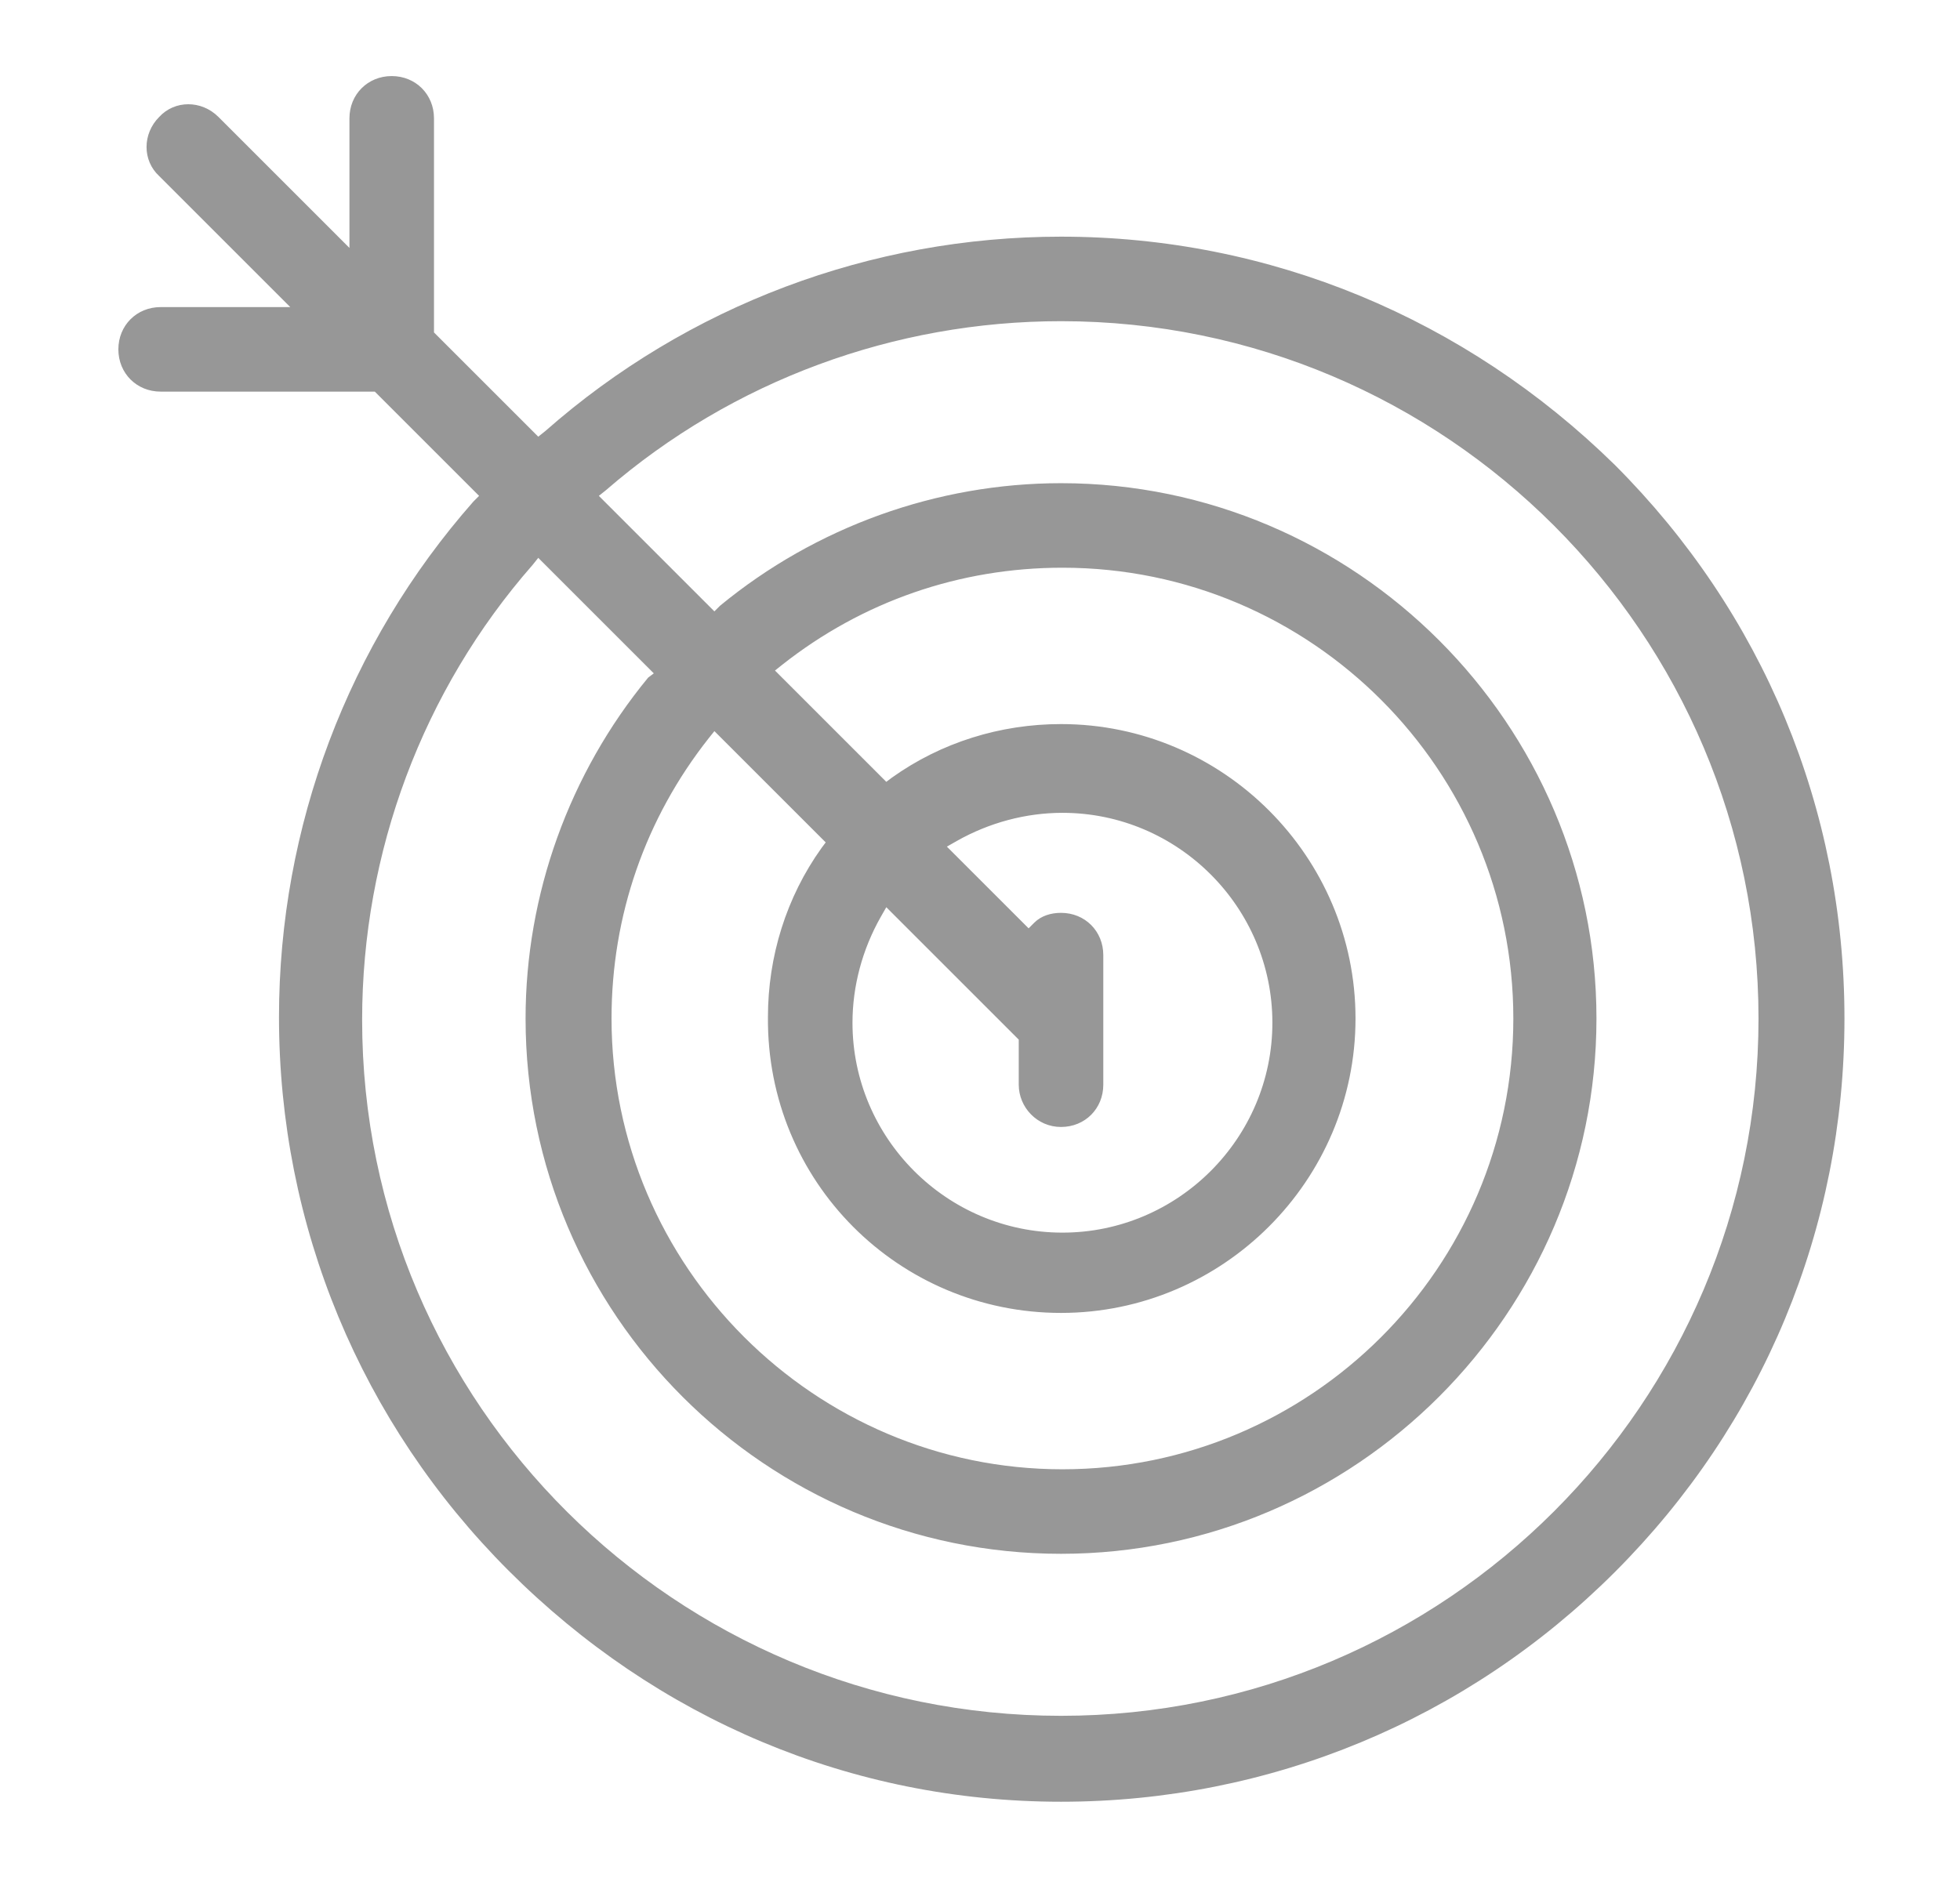 <?xml version="1.0" encoding="utf-8"?>
<!-- Generator: Adobe Illustrator 24.0.3, SVG Export Plug-In . SVG Version: 6.00 Build 0)  -->
<svg version="1.1" id="Layer_1" xmlns="http://www.w3.org/2000/svg" xmlns:xlink="http://www.w3.org/1999/xlink" x="0px" y="0px"
	 viewBox="0 0 139.1 133.3" style="enable-background:new 0 0 139.1 133.3;" xml:space="preserve">
<style type="text/css">
	.st0{fill:#C5A35F;}
	.st1{fill:#496B85;}
	.st2{fill:#933F20;}
	.st3{fill-rule:evenodd;clip-rule:evenodd;fill:#FFFFFF;}
	.st4{fill-rule:evenodd;clip-rule:evenodd;fill:#933F20;}
	.st5{fill:#FFFFFF;}
	.st6{fill:#5D5D5D;}
	.st7{opacity:0.3;}
	.st8{fill:none;stroke:#FFFFFF;stroke-width:3;stroke-miterlimit:10;}
	.st9{fill:#979797;stroke:#FFFFFF;stroke-miterlimit:10;}
	.st10{fill-rule:evenodd;clip-rule:evenodd;fill:none;stroke:#979797;stroke-width:2;stroke-miterlimit:10;}
	.st11{fill:#979797;stroke:#FFFFFF;stroke-width:0.5;stroke-miterlimit:10;}
	.st12{fill:none;stroke:#979797;stroke-width:2;stroke-miterlimit:10;}
	.st13{fill:#979797;}
	.st14{fill:none;}
	.st15{fill:#312B65;}
	.st16{clip-path:url(#SVGID_1_);}
	.st17{fill:none;stroke:#979797;stroke-width:2.25;stroke-miterlimit:10;}
	.st18{fill:none;stroke:#979797;stroke-width:2.25;stroke-linecap:round;stroke-miterlimit:10;}
	.st19{fill:none;stroke:#E74E5E;stroke-width:3;stroke-miterlimit:10;}
	.st20{fill:none;stroke:#F4E4B0;stroke-width:4;stroke-miterlimit:10;}
	.st21{fill:none;stroke:#944020;stroke-width:4;stroke-miterlimit:10;}
	.st22{fill:none;stroke:#4A6C83;stroke-width:4;stroke-miterlimit:10;}
	.st23{fill:none;stroke:#50809C;stroke-width:3;stroke-miterlimit:10;}
	.st24{fill:none;stroke:#A0C44D;stroke-width:3;stroke-miterlimit:10;}
	.st25{fill:#4A6C83;}
	.st26{fill:#F4E4B0;}
	.st27{fill:#944020;}
	.st28{fill:#008080;}
	.st29{fill:none;stroke:#F4E4B0;stroke-width:3;stroke-miterlimit:10;}
	.st30{fill:none;stroke:#944020;stroke-width:3;stroke-miterlimit:10;}
	.st31{fill:none;stroke:#4A6C83;stroke-width:3;stroke-miterlimit:10;}
	.st32{fill:#979797;stroke:#979797;stroke-width:0.75;stroke-miterlimit:10;}
	.st33{fill:#010101;}
	.st34{fill:#FFFFFF;stroke:#979797;stroke-width:4;stroke-miterlimit:10;}
</style>
<path class="st13" d="M75.3,127.9c14.8,0,28.8-5.8,39.3-16.3s16.3-24.4,16.3-39.3s-5.8-28.8-16.3-39.3C104,22.6,90.1,16.8,75.3,16.8
	c-13.5,0-26.5,4.9-36.6,13.8L38.2,31l-7.4-7.4V8.4c0-1.7-1.3-3-3-3c-1.7,0-3,1.3-3,3v9.2l-9.3-9.3c-1.2-1.2-3.1-1.2-4.2,0
	c-1.2,1.2-1.2,3.1,0,4.2l9.3,9.3h-9.2c-1.7,0-3,1.3-3,3s1.3,3,3,3h15.2l7.4,7.4l-0.4,0.4c-8.9,10.1-13.8,23.1-13.8,36.6
	c0,14.8,5.8,28.8,16.3,39.3S60.4,127.9,75.3,127.9z M37.8,40.1l0.4-0.5l8.2,8.2L46,48.1c-5.6,6.8-8.7,15.4-8.7,24.2
	c0,21,17.1,38,38,38s38-17.1,38-38s-17.1-38-38-38c-8.8,0-17.4,3.1-24.2,8.7l-0.4,0.4l-8.2-8.2l0.5-0.4c9-7.8,20.5-12,32.3-12
	c27.3,0,49.5,22.2,49.5,49.5c0,27.3-22.2,49.5-49.5,49.5S25.7,99.7,25.7,72.4C25.7,60.5,30,49,37.8,40.1z M75.3,93.2
	c11.5,0,20.9-9.4,20.9-20.9s-9.4-20.9-20.9-20.9c-4.3,0-8.5,1.3-12,3.8l-0.4,0.3l-7.9-7.9l0.5-0.4c5.7-4.5,12.6-6.9,19.9-6.9
	c17.7,0,32,14.4,32,32c0,17.7-14.4,32-32,32s-32-14.4-32-32c0-7.3,2.4-14.2,6.9-19.9l0.4-0.5l7.9,7.9l-0.3,0.4
	c-2.5,3.5-3.8,7.7-3.8,12C54.4,83.9,63.8,93.2,75.3,93.2z M75.3,80c1.7,0,3-1.3,3-3v-9.2c0-1.7-1.3-3-3-3c-0.7,0-1.4,0.2-1.9,0.7
	l-0.4,0.4l-5.8-5.8l0.7-0.4c2.3-1.3,4.9-2,7.5-2c8.2,0,14.9,6.7,14.9,14.9s-6.7,14.9-14.9,14.9c-8.2,0-14.9-6.7-14.9-14.9
	c0-2.6,0.7-5.2,2-7.5l0.4-0.7l9.4,9.4V77C72.3,78.6,73.6,80,75.3,80z"/>
</svg>
